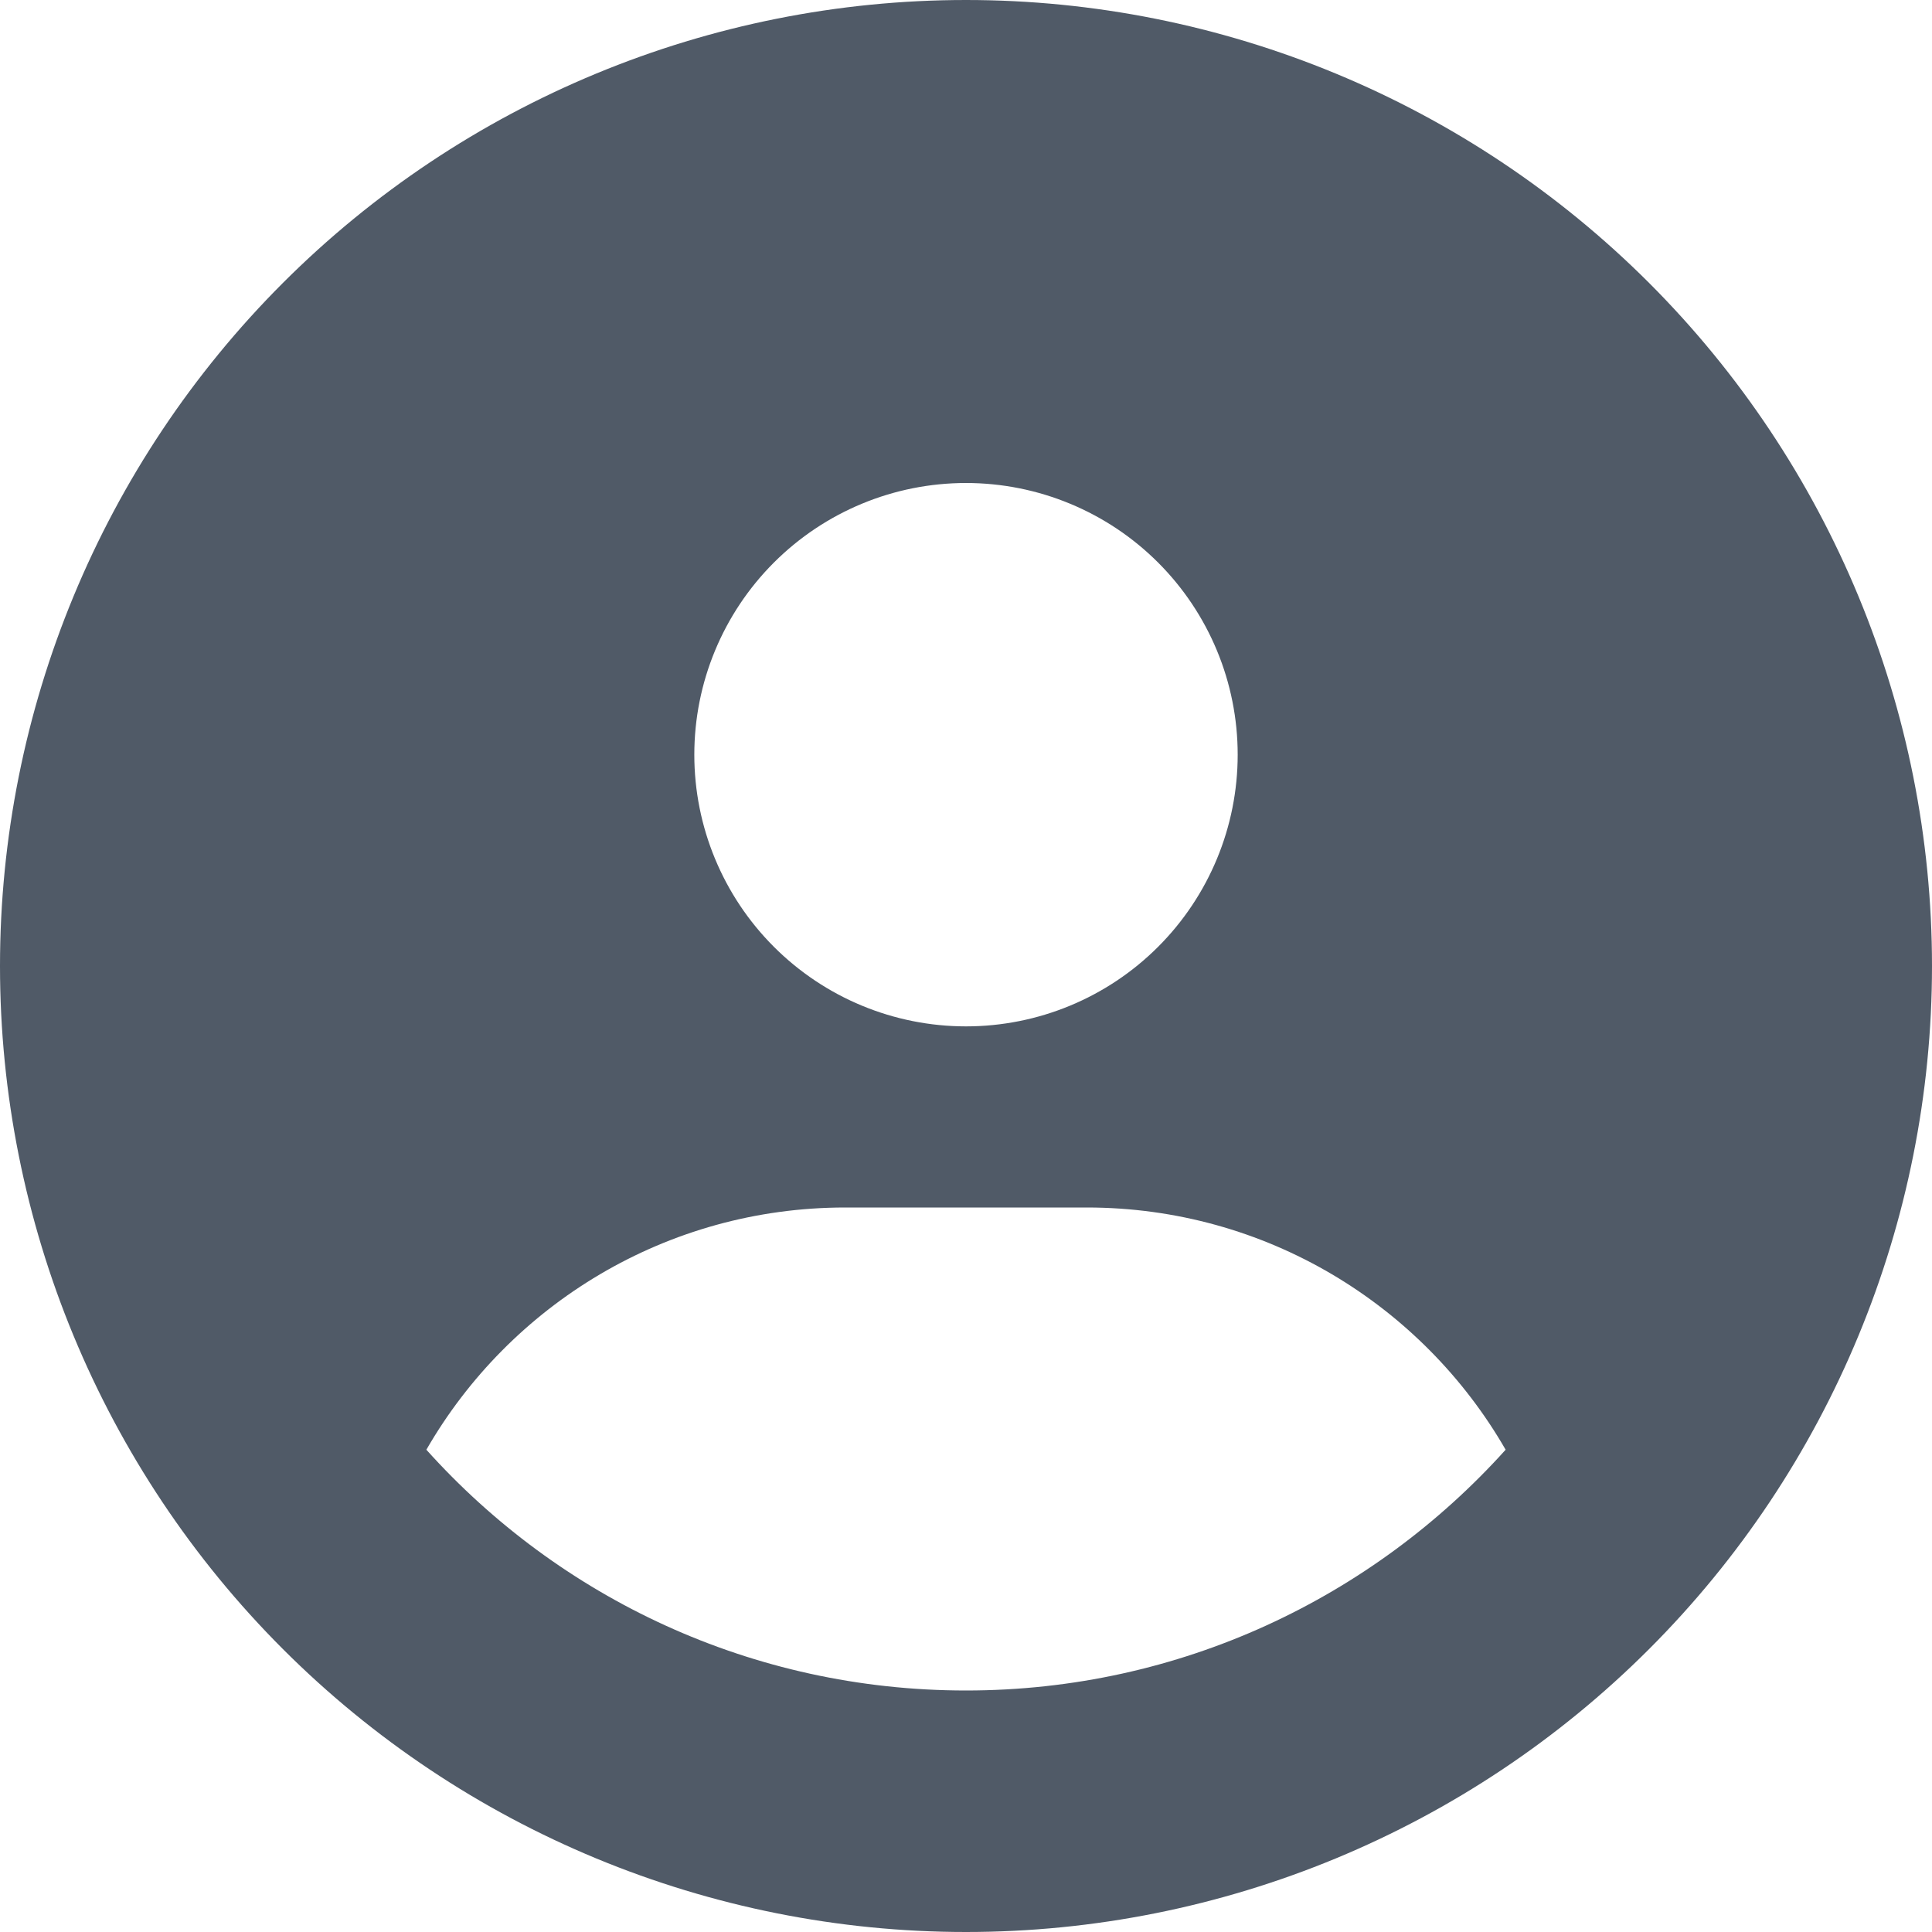 <svg width="16" height="16" viewBox="0 0 16 16" fill="none" xmlns="http://www.w3.org/2000/svg">
<path d="M12.469 12.006C11.778 10.806 10.481 10 9 10H7C5.519 10 4.222 10.806 3.531 12.006C4.631 13.231 6.225 14 8 14C9.775 14 11.369 13.228 12.469 12.006ZM0 8C0 5.878 0.843 3.843 2.343 2.343C3.843 0.843 5.878 0 8 0C10.122 0 12.157 0.843 13.657 2.343C15.157 3.843 16 5.878 16 8C16 10.122 15.157 12.157 13.657 13.657C12.157 15.157 10.122 16 8 16C5.878 16 3.843 15.157 2.343 13.657C0.843 12.157 0 10.122 0 8ZM8 8.5C8.597 8.5 9.169 8.263 9.591 7.841C10.013 7.419 10.25 6.847 10.25 6.25C10.25 5.653 10.013 5.081 9.591 4.659C9.169 4.237 8.597 4 8 4C7.403 4 6.831 4.237 6.409 4.659C5.987 5.081 5.75 5.653 5.75 6.25C5.75 6.847 5.987 7.419 6.409 7.841C6.831 8.263 7.403 8.5 8 8.5Z" fill="#505A67"/>
</svg>
